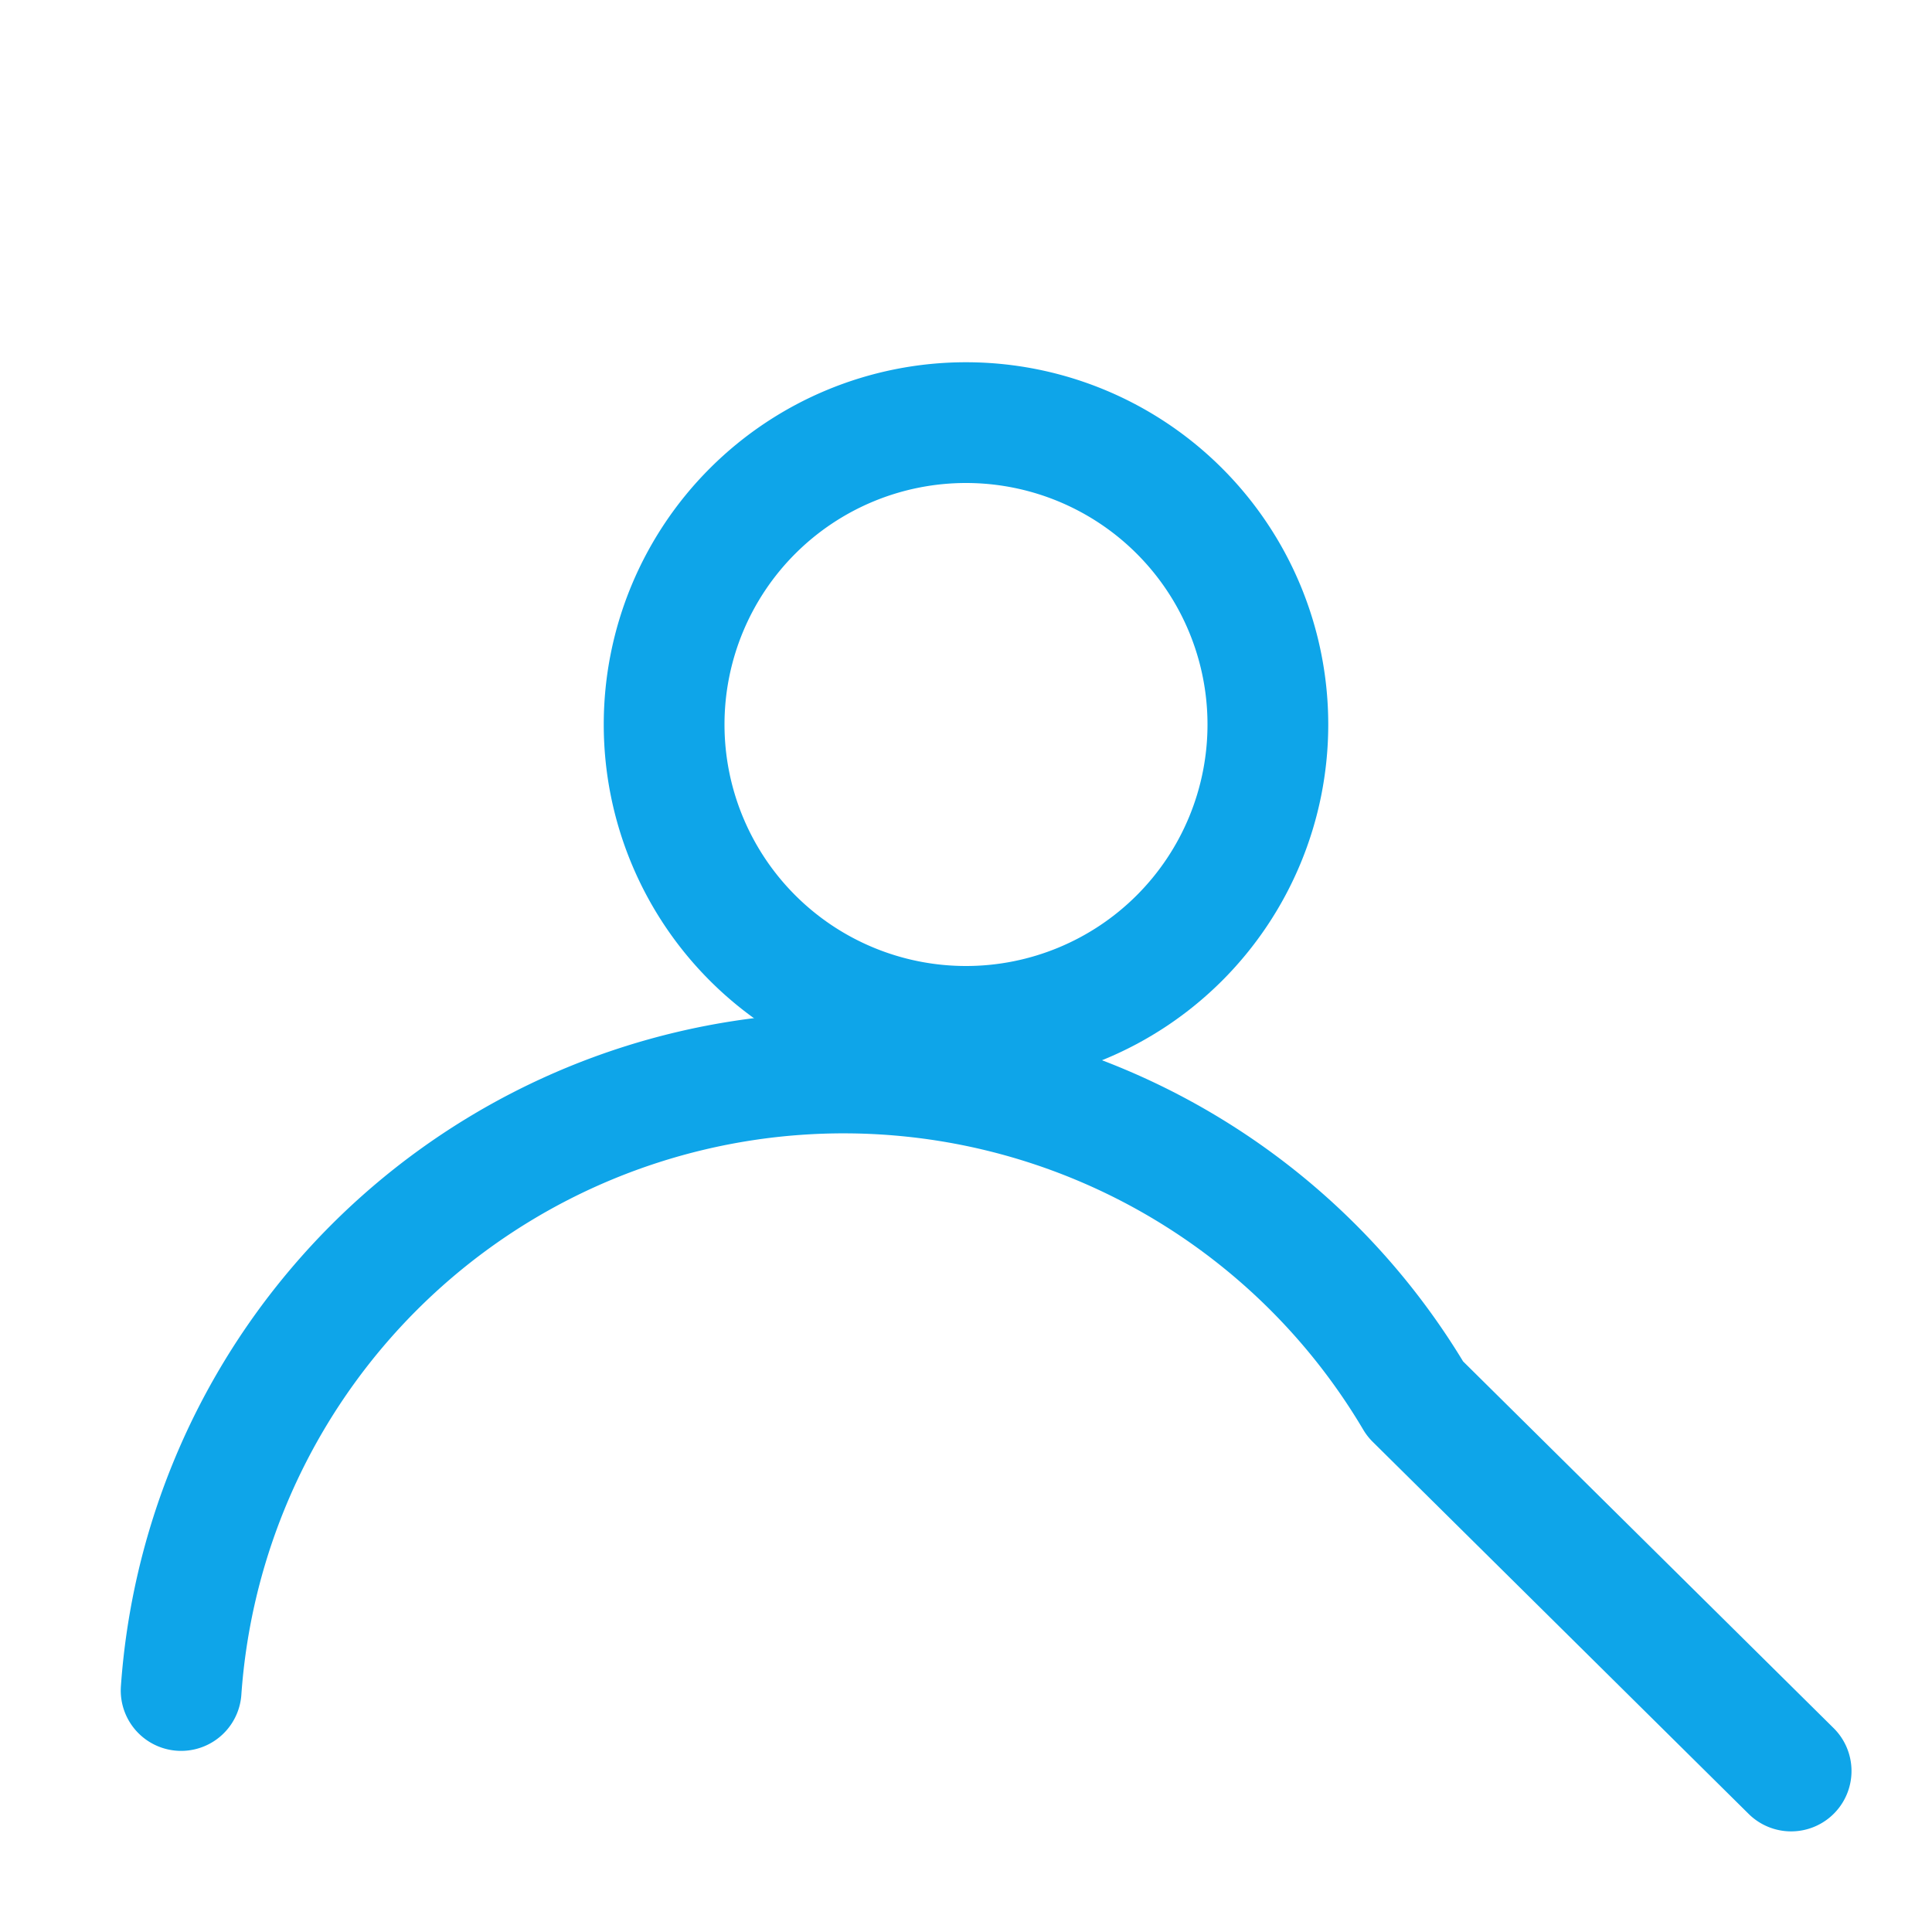 <?xml version="1.0" encoding="UTF-8"?> <svg xmlns="http://www.w3.org/2000/svg" fill="none" viewBox="0 0 24 24" stroke-width="1.5" stroke="#0ea5e9"><path stroke-linecap="round" stroke-linejoin="round" d="M15.75 9A3.75 3.75 0 1112 5.25 3.75 3.75 0 0115.75 9z"></path><path stroke-linecap="round" stroke-linejoin="round" d="M2.25 21a8.25 8.25 0 0115.33-3.622m4.67 4.622l-4.67-4.622"></path></svg> 